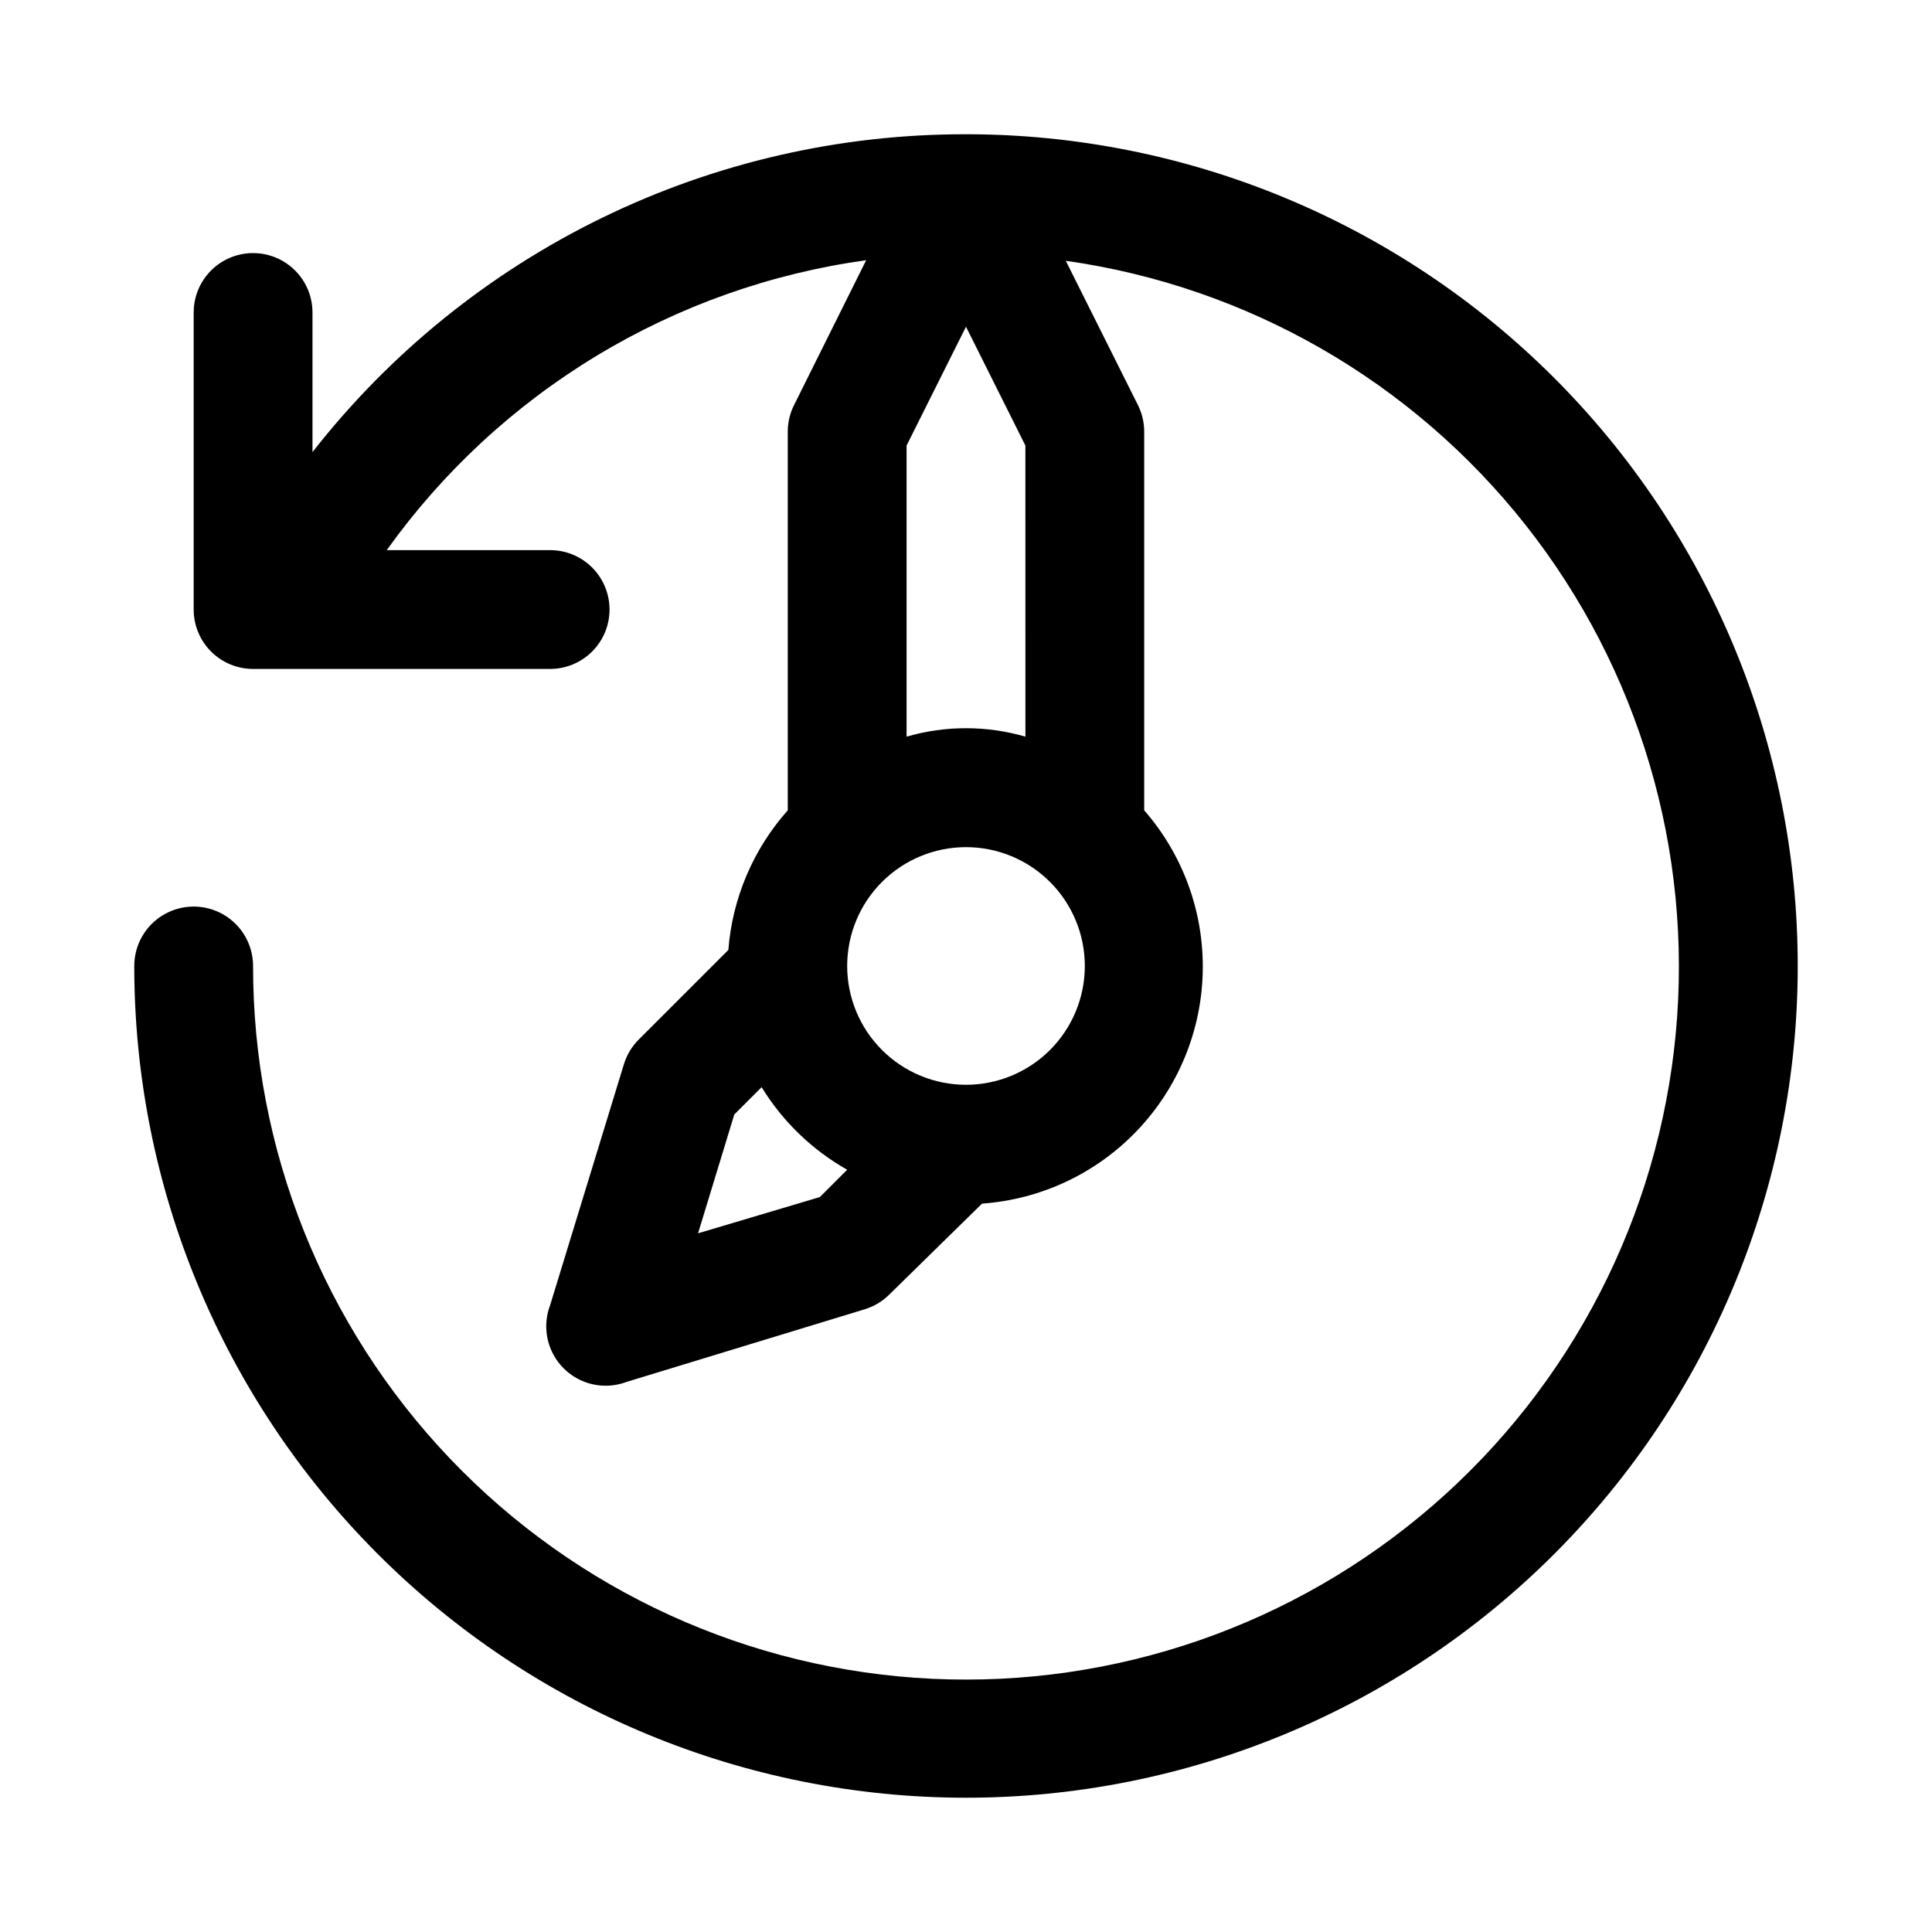 <?xml version="1.0" encoding="UTF-8"?>
<!-- Uploaded to: SVG Repo, www.svgrepo.com, Generator: SVG Repo Mixer Tools -->
<svg fill="#000000" width="800px" height="800px" version="1.1" viewBox="144 144 512 512" xmlns="http://www.w3.org/2000/svg">
 <path d="m400 179.58c-33.375-0.062-66.32 7.492-96.332 22.09s-56.297 35.848-76.855 62.141v-37c0-5.625-3-10.82-7.871-13.633s-10.871-2.812-15.742 0c-4.871 2.812-7.875 8.008-7.875 13.633v78.723c0 4.176 1.66 8.18 4.613 11.133s6.957 4.609 11.133 4.609h78.719c5.625 0 10.824-3 13.637-7.871s2.812-10.871 0-15.742c-2.812-4.875-8.012-7.875-13.637-7.875h-43.297c14.848-20.766 33.77-38.293 55.613-51.5 21.848-13.211 46.156-21.828 71.441-25.328l-19.047 38.258c-1.125 2.191-1.719 4.617-1.734 7.082v100.45c-9.148 10.281-14.68 23.277-15.742 36.996l-23.773 23.773c-1.84 1.848-3.191 4.117-3.938 6.613l-19.523 63.766c-1.445 3.801-1.359 8.016 0.234 11.758 1.594 3.746 4.574 6.727 8.316 8.32 3.742 1.594 7.957 1.676 11.762 0.23l62.977-19.207c2.492-0.746 4.766-2.098 6.609-3.938l24.562-24.086c15.652-1.113 30.328-8.035 41.148-19.402 10.82-11.367 17.008-26.367 17.344-42.059 0.34-15.691-5.191-30.941-15.512-42.766v-100.45c-0.016-2.465-0.609-4.891-1.73-7.082l-19.051-38.102c48.109 6.801 91.746 31.875 121.85 70.016 30.102 38.137 44.355 86.406 39.797 134.78-4.559 48.375-27.578 93.133-64.277 124.97-36.699 31.844-84.254 48.324-132.79 46.016-48.531-2.305-94.309-23.219-127.82-58.398-33.512-35.176-52.184-81.914-52.137-130.5 0-5.625-3-10.824-7.871-13.637-4.871-2.812-10.875-2.812-15.746 0s-7.871 8.012-7.871 13.637c0 58.457 23.223 114.52 64.559 155.86 41.336 41.336 97.398 64.559 155.86 64.559 58.457 0 114.52-23.223 155.86-64.559 41.336-41.336 64.559-97.398 64.559-155.86 0-58.461-23.223-114.52-64.559-155.86-41.336-41.336-97.398-64.559-155.86-64.559zm15.742 159.64c-10.285-2.984-21.203-2.984-31.488 0v-77.145l15.742-31.488 15.742 31.488zm-86.75 131.62 9.605-31.488 7.242-7.242c5.578 9.098 13.383 16.629 22.672 21.883l-7.242 7.242zm71.008-39.359c-8.352 0-16.363-3.32-22.266-9.223-5.906-5.906-9.223-13.914-9.223-22.266s3.316-16.363 9.223-22.266c5.902-5.906 13.914-9.223 22.266-9.223s16.359 3.316 22.266 9.223c5.902 5.902 9.223 13.914 9.223 22.266s-3.32 16.359-9.223 22.266c-5.906 5.902-13.914 9.223-22.266 9.223z"/>
</svg>